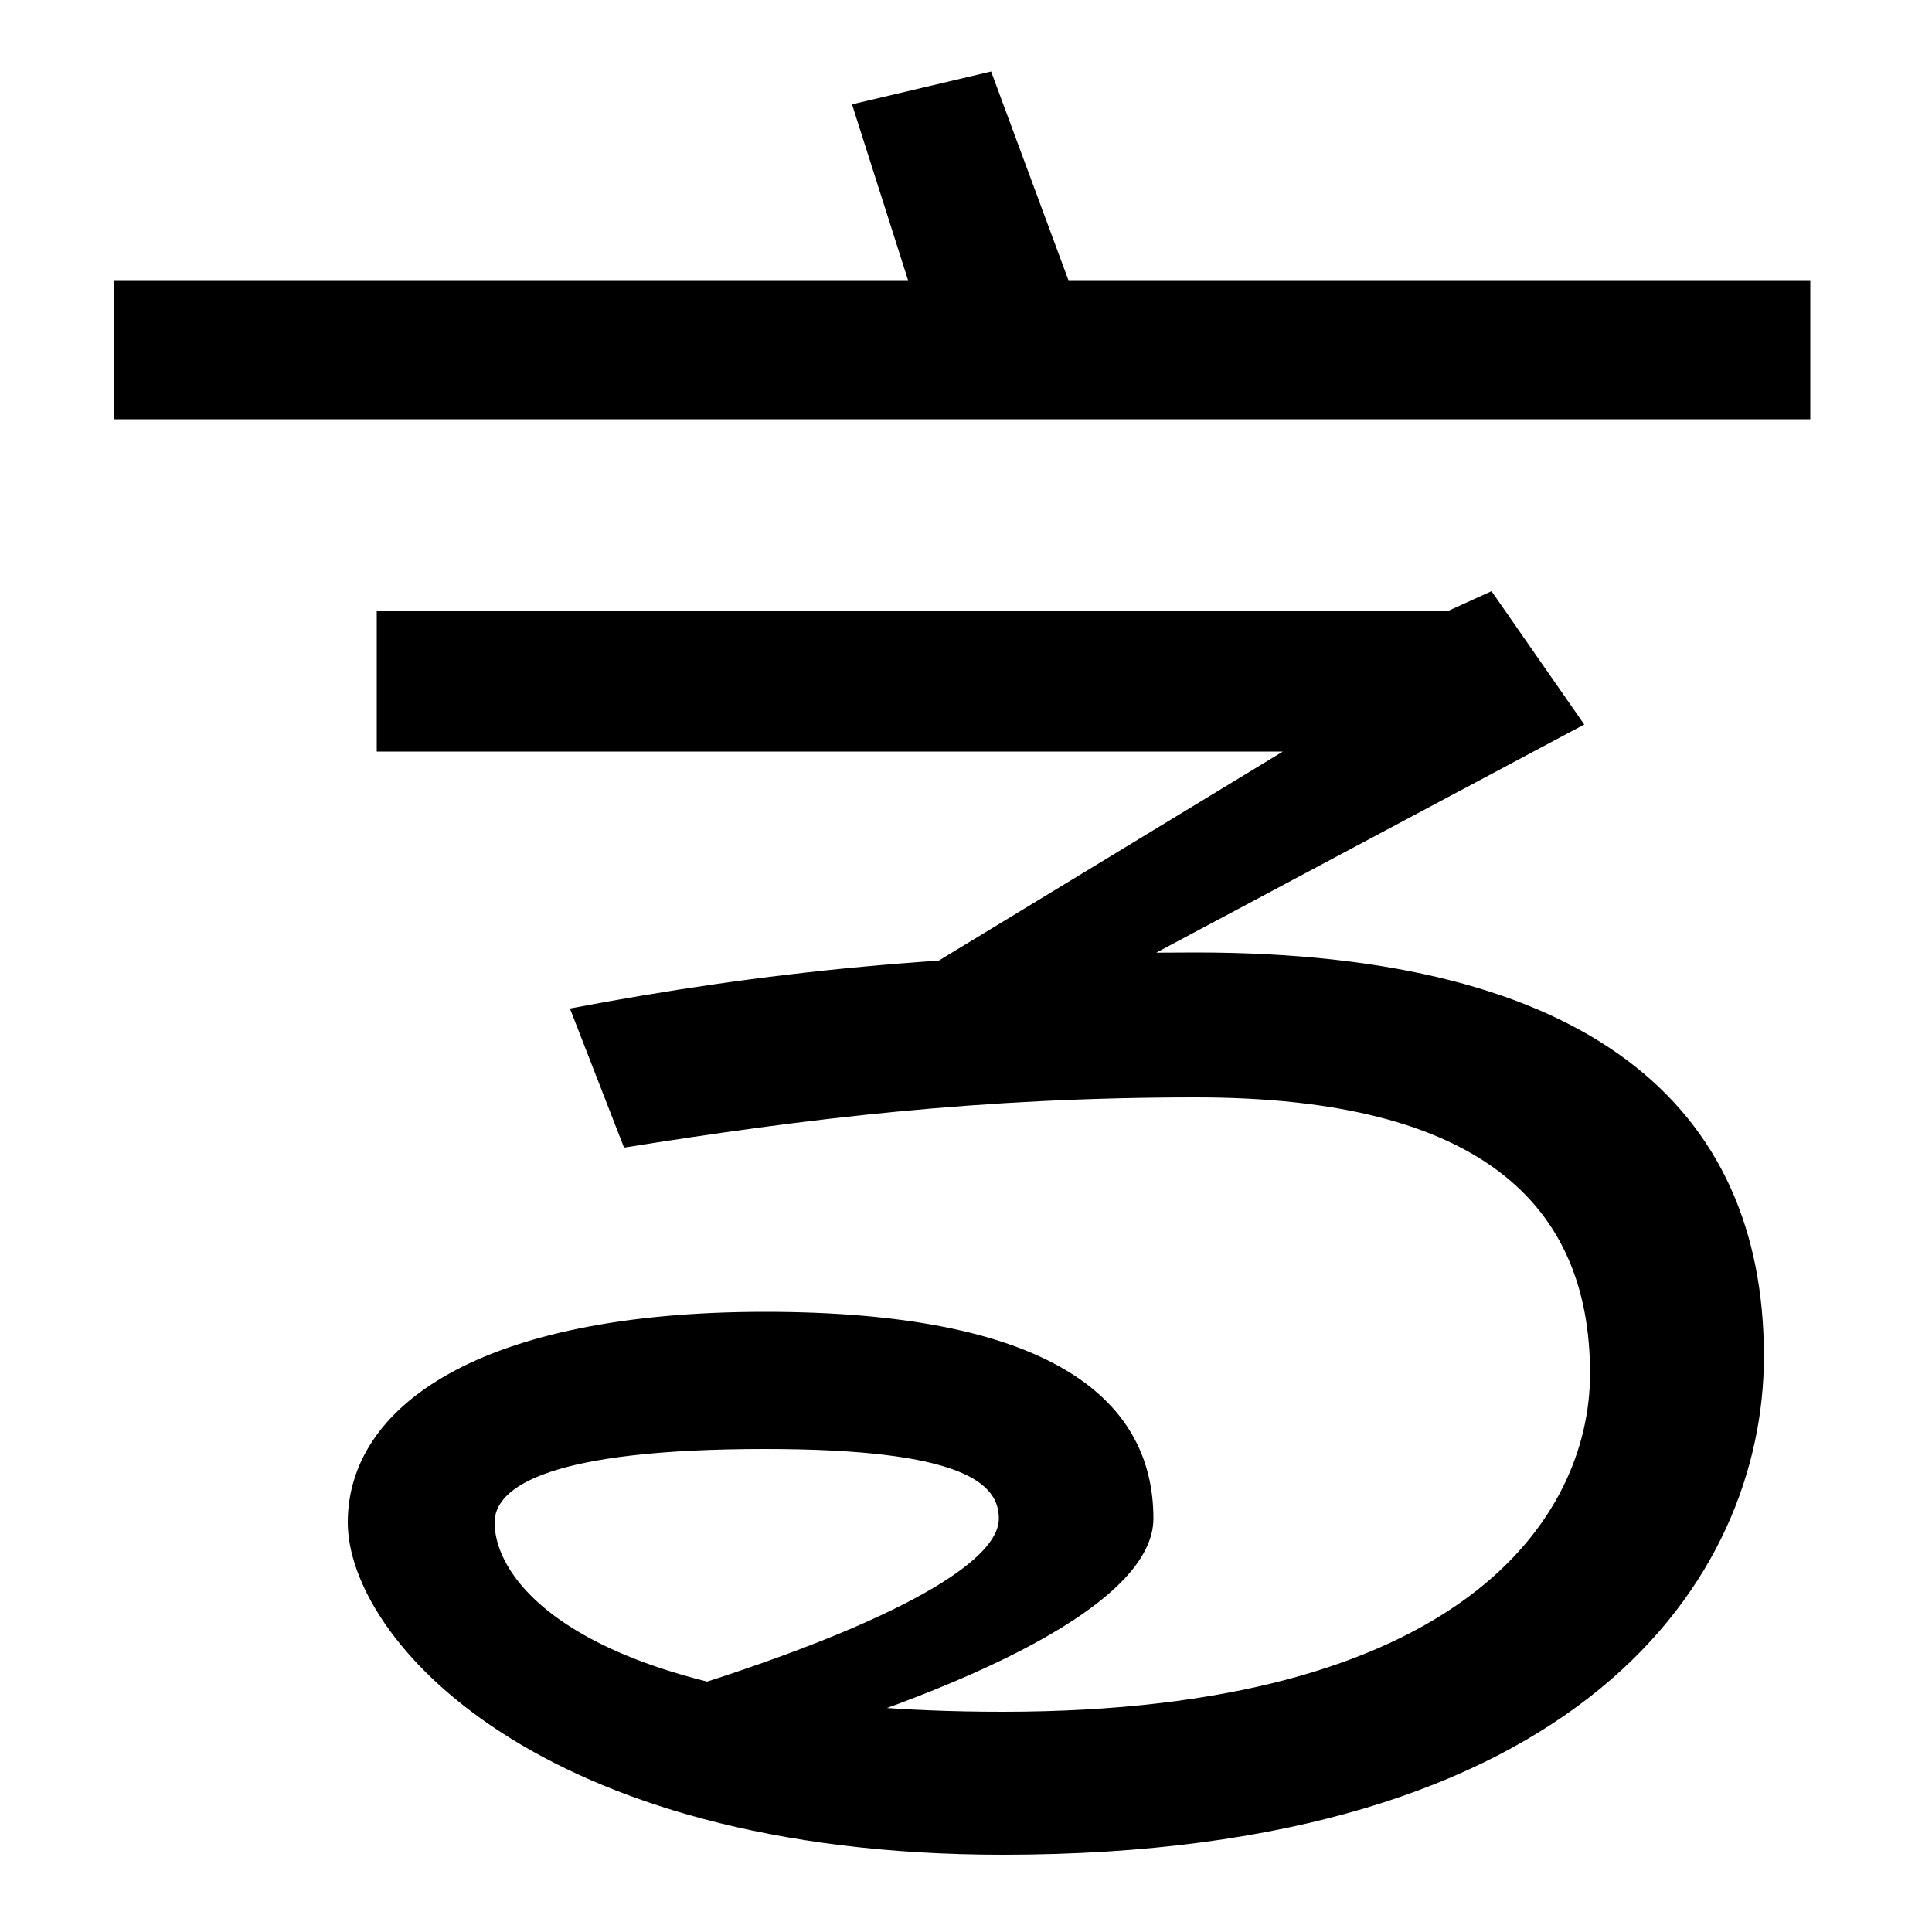 <svg xmlns="http://www.w3.org/2000/svg" width="1000" height="1000"><path d="M519 -80C818 -80 913 63 913 178C913 308 822 387 619 387C491 387 395 377 295 358L323 286C417 301 507 312 619 312C767 312 823 256 823 169C823 94 756 -6 519 -6C309 -6 256 58 256 92C256 111 286 130 396 130C499 130 517 112 517 94C517 68 446 33 335 0L375 -31C506 6 597 51 597 94C597 158 540 201 396 201C248 201 180 152 180 92C180 32 278 -80 519 -80ZM503 336 820 505 772 574 750 564H195V491H664L455 364ZM59 663H937V735H553L513 843L441 826L470 735H59Z" transform="translate(0, 880) scale(1,-1)" /></svg>